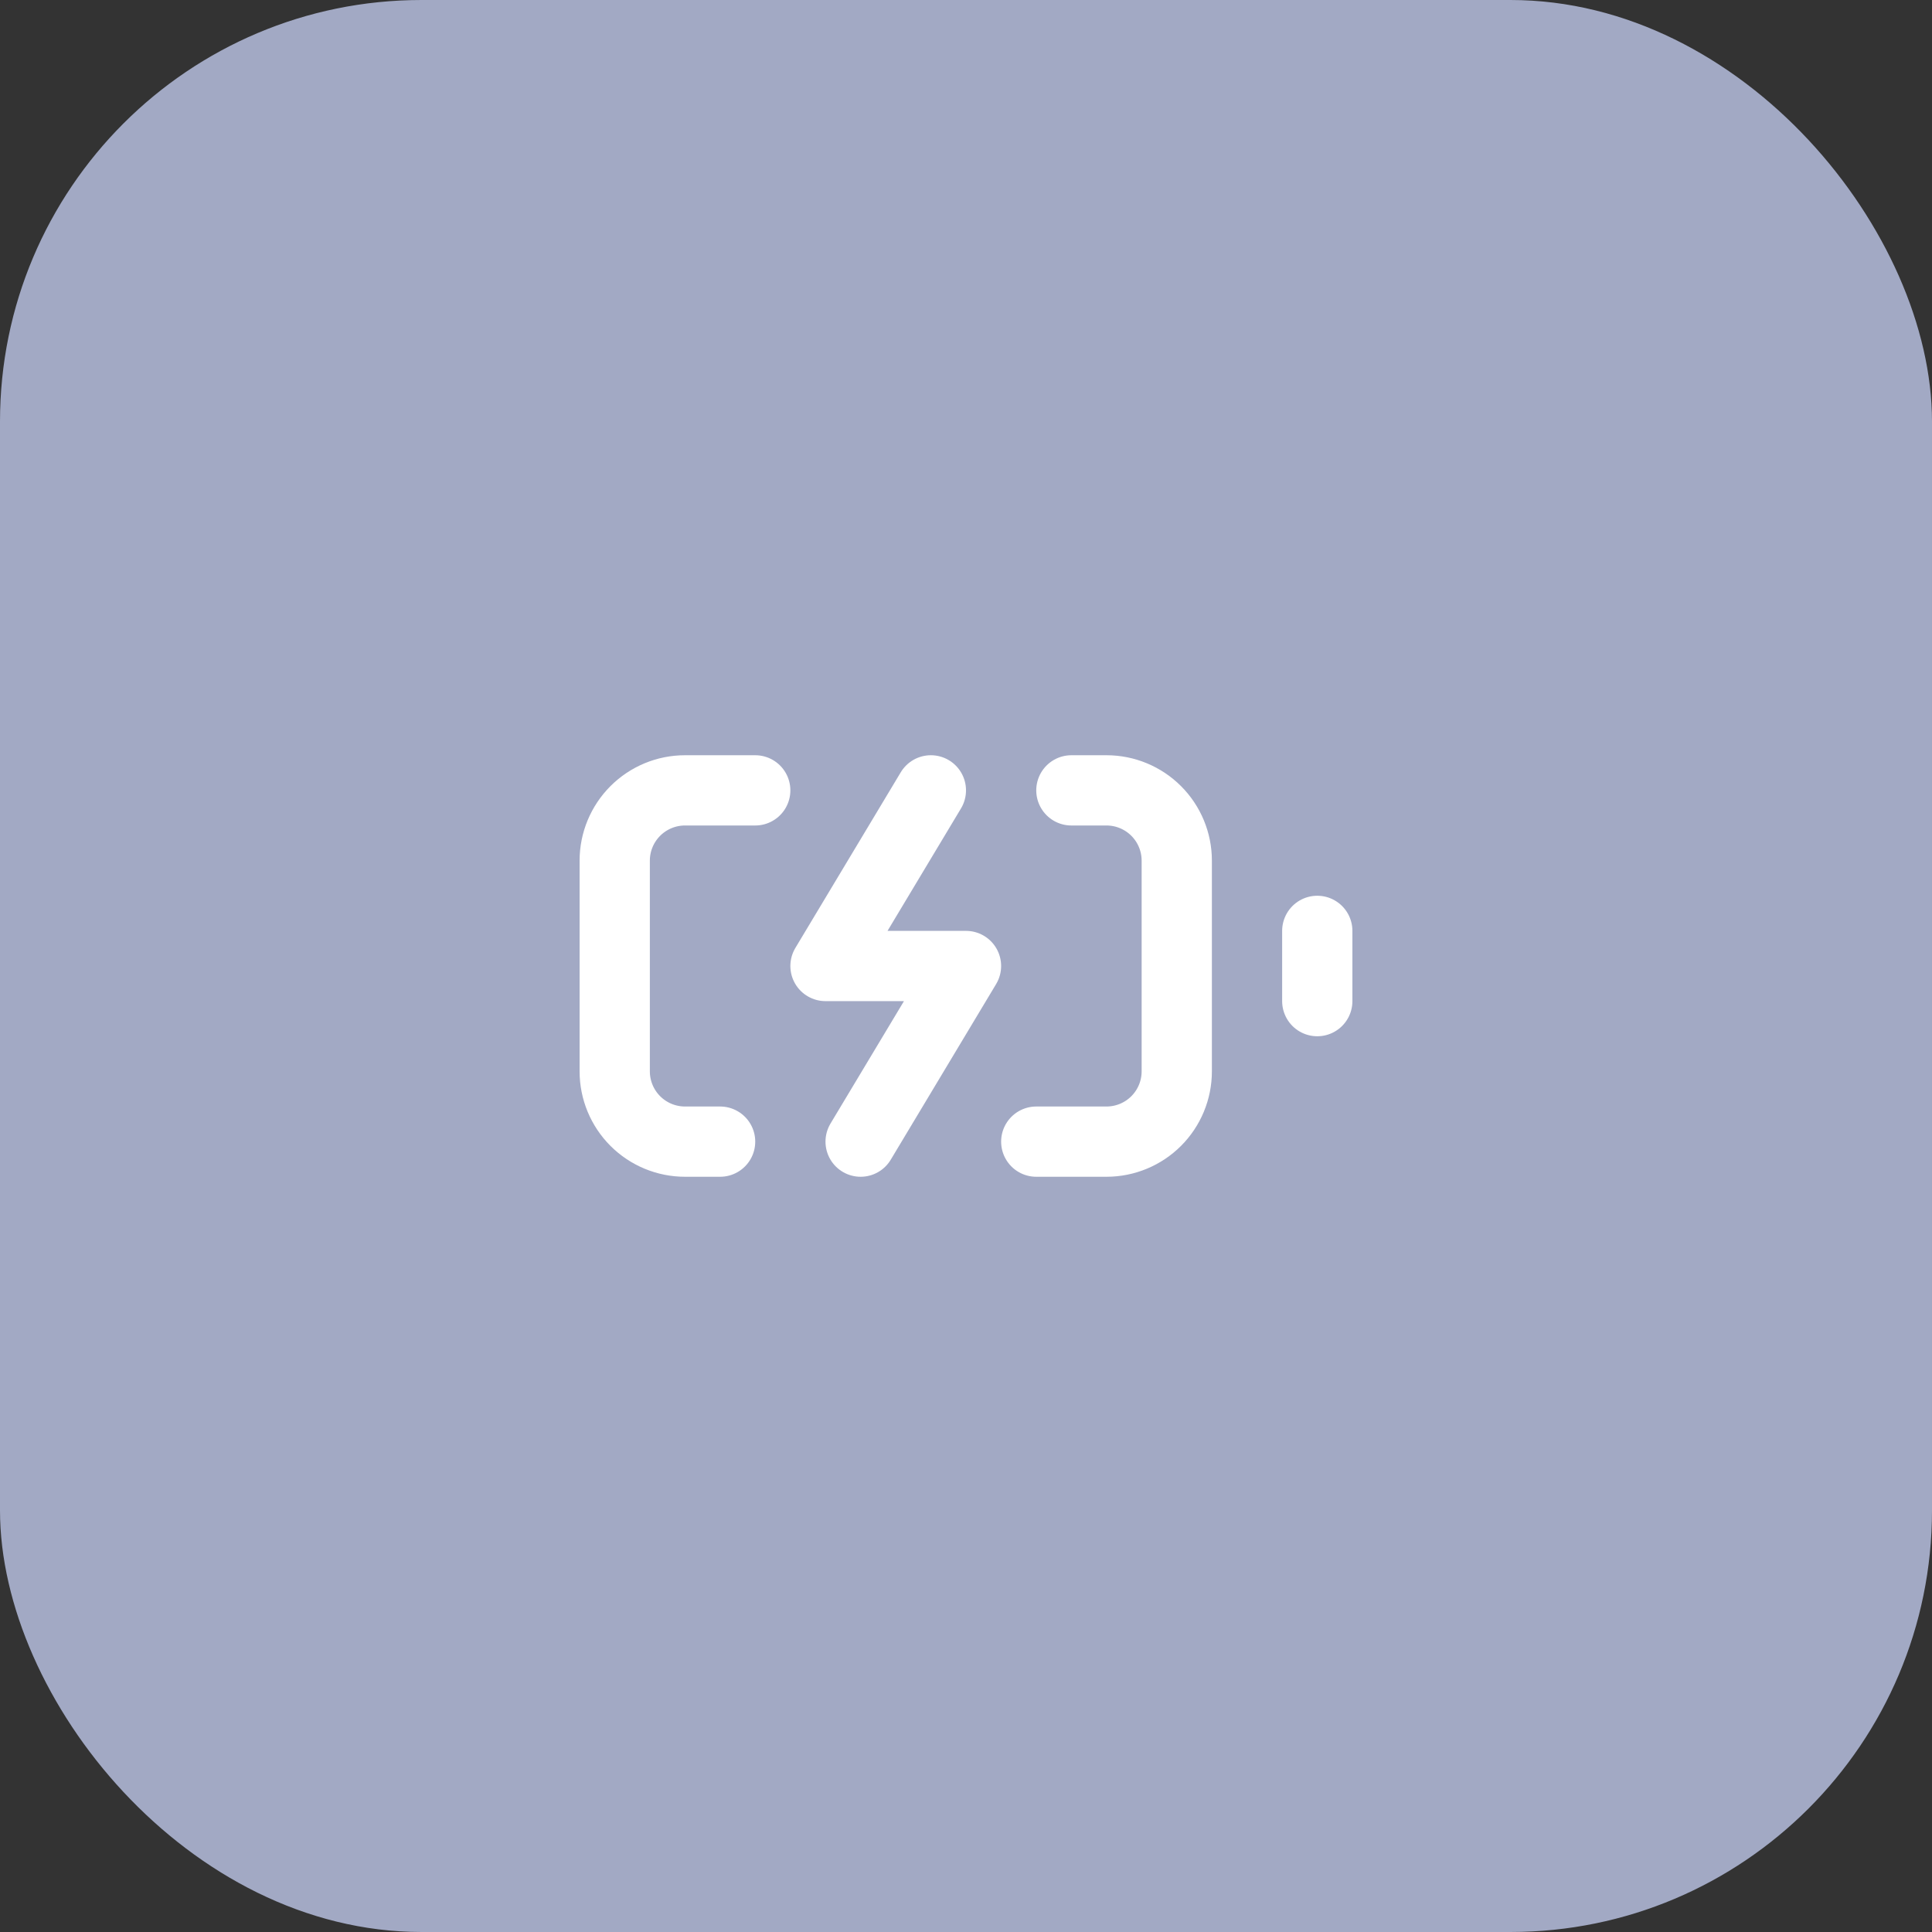 <svg xmlns="http://www.w3.org/2000/svg" width="55" height="55" viewBox="0 0 55 55" fill="none"><rect x="0" y="0" width="55" height="55" fill="#333333" stroke="none"/><rect width="55" height="55" rx="12" fill="#A2A9C4"></rect><path d="M30.5 22.5H31.5C32.03 22.5 32.539 22.711 32.914 23.086C33.289 23.461 33.5 23.97 33.5 24.5V30.5C33.5 31.03 33.289 31.539 32.914 31.914C32.539 32.289 32.03 32.5 31.5 32.5H29.5" stroke="white" stroke-width="2" stroke-linecap="round" stroke-linejoin="round"></path><path d="M21.5 22.5H19.5C18.97 22.5 18.461 22.711 18.086 23.086C17.711 23.461 17.5 23.97 17.5 24.5V30.5C17.5 31.03 17.711 31.539 18.086 31.914C18.461 32.289 18.97 32.5 19.5 32.5H20.5" stroke="white" stroke-width="2" stroke-linecap="round" stroke-linejoin="round"></path><path d="M26.5 22.5L23.5 27.5H27.5L24.5 32.5" stroke="white" stroke-width="2" stroke-linecap="round" stroke-linejoin="round"></path><path d="M37.5 26.5V28.5" stroke="white" stroke-width="2" stroke-linecap="round" stroke-linejoin="round"></path></svg>